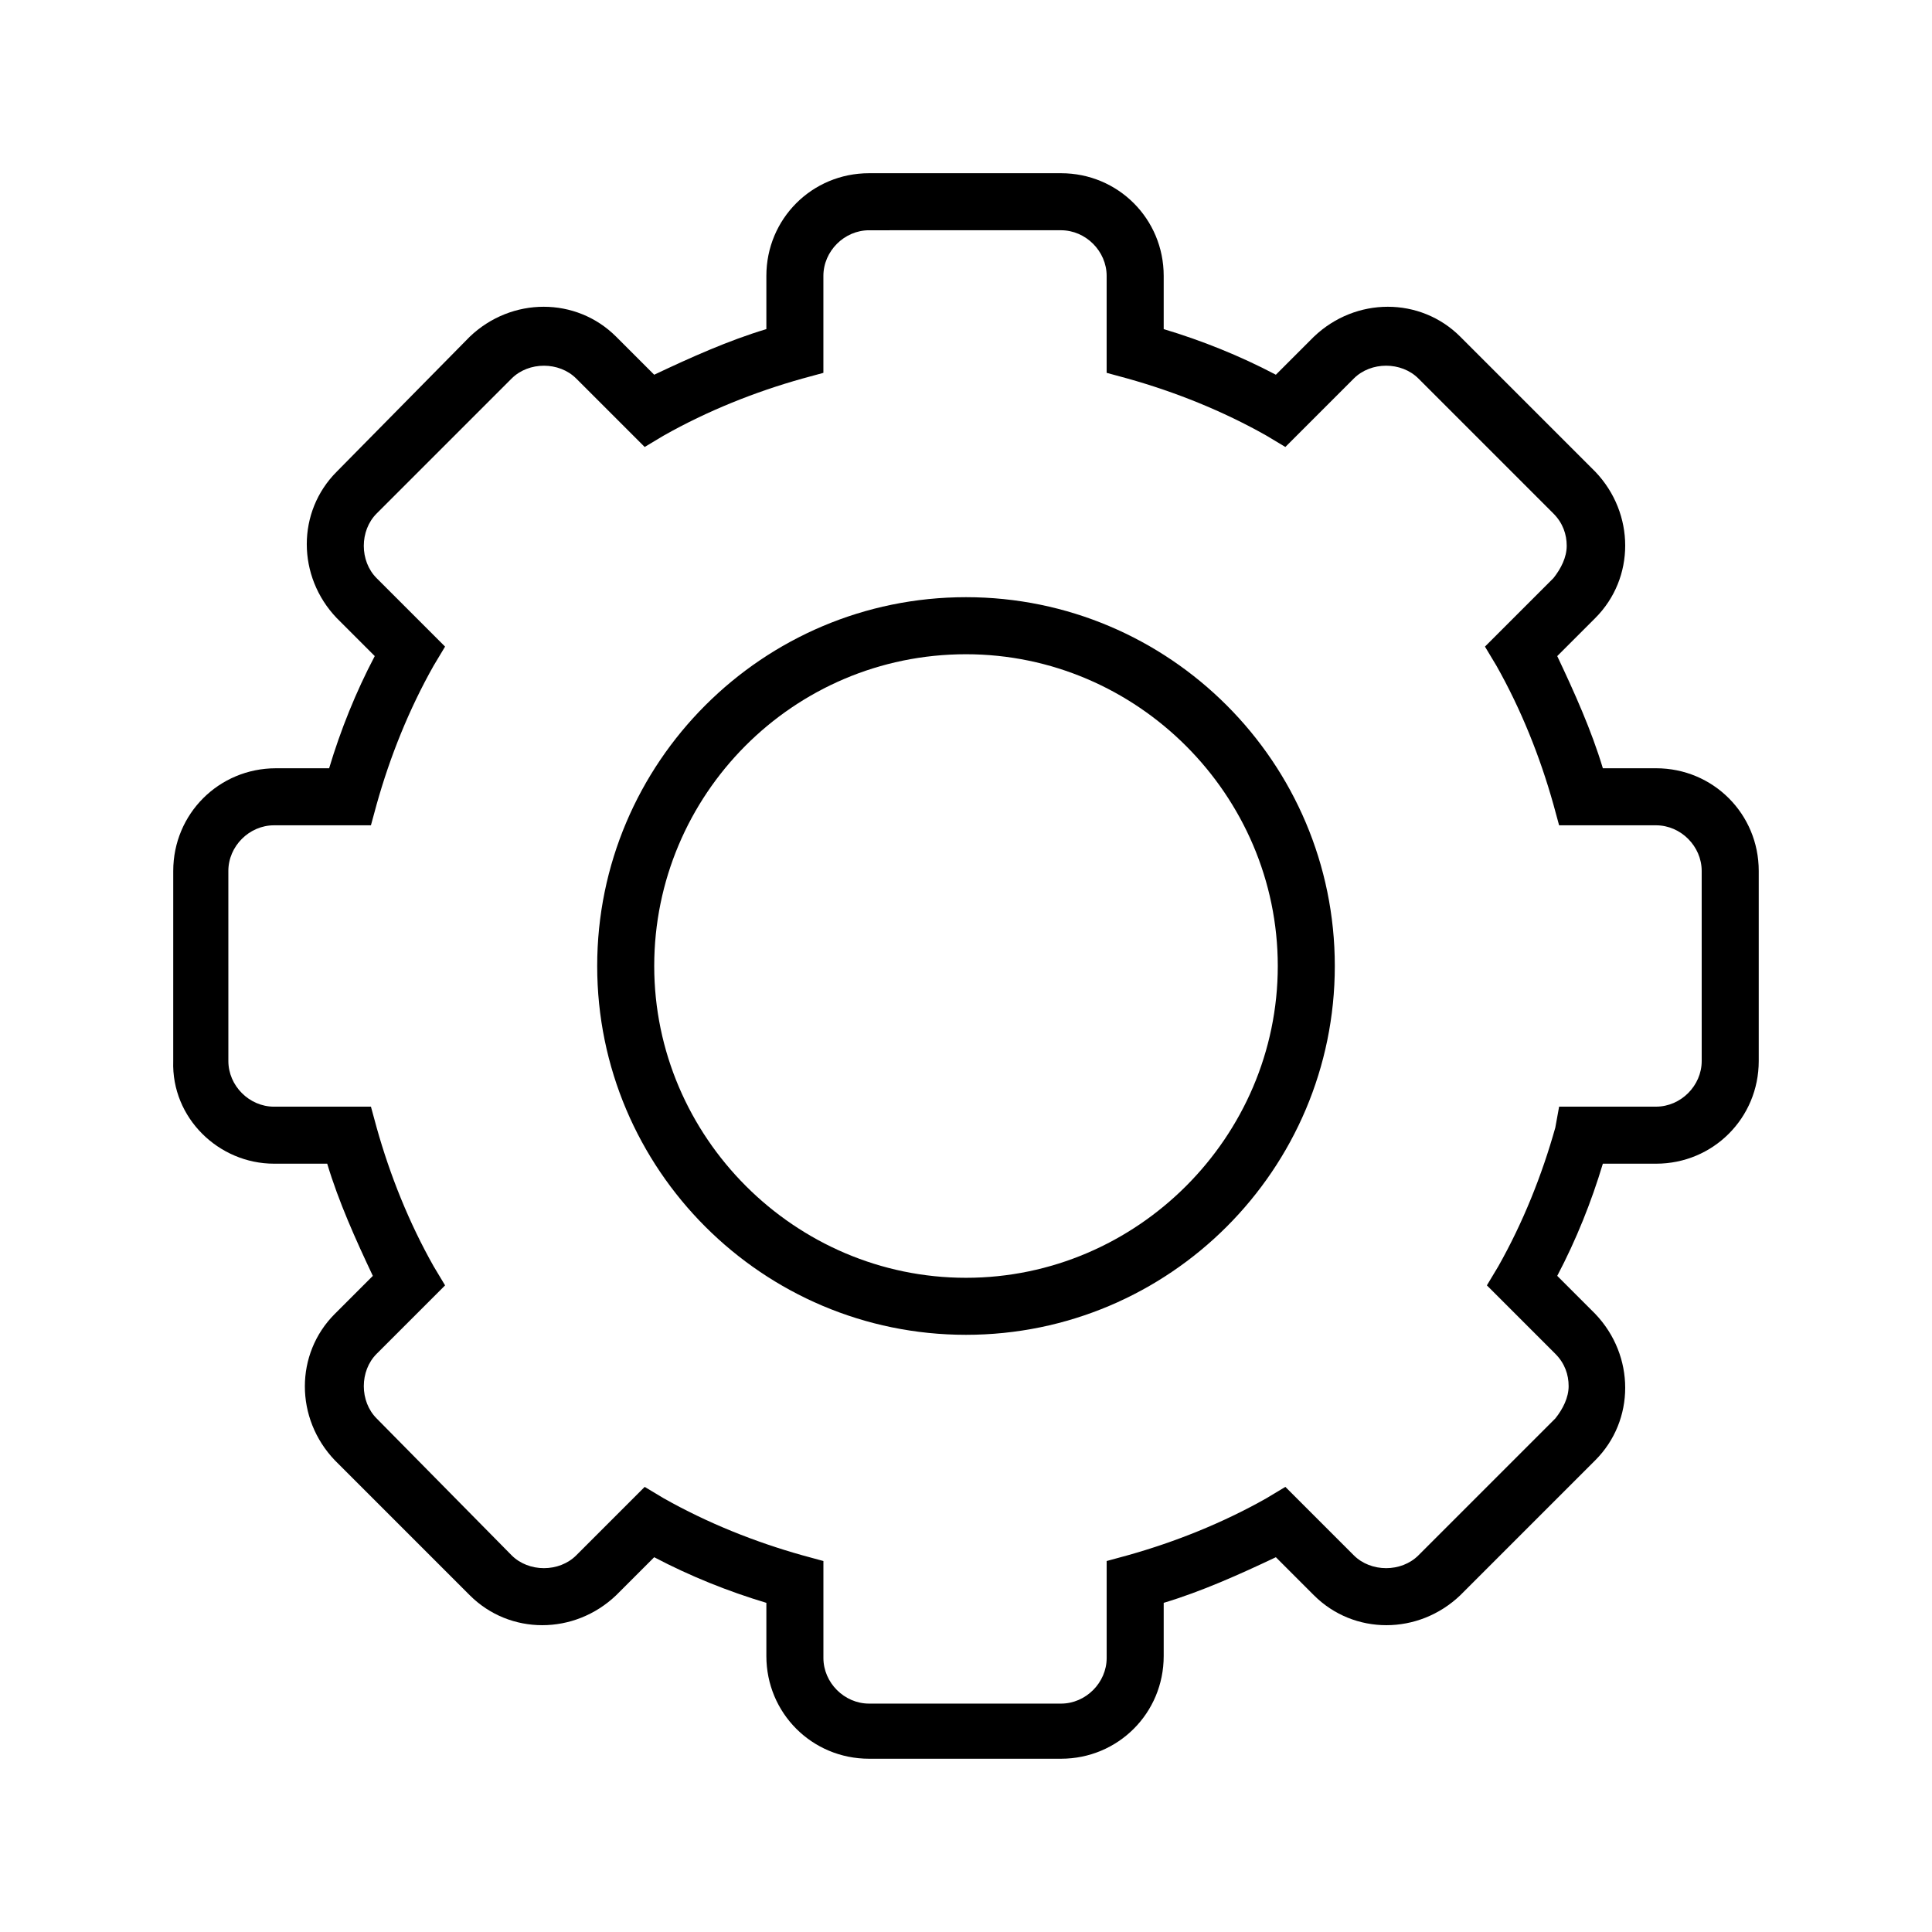 <?xml version="1.0" encoding="UTF-8"?>
<!-- The Best Svg Icon site in the world: iconSvg.co, Visit us! https://iconsvg.co -->
<svg fill="#000000" width="800px" height="800px" version="1.1" viewBox="144 144 512 512" xmlns="http://www.w3.org/2000/svg">
 <g>
  <path d="m216.61 452.39h14.105c3.023 10.078 7.559 20.152 12.09 29.727l-10.078 10.078c-10.578 10.578-10.578 27.711 0 38.793l35.77 35.77c10.578 10.578 27.711 10.578 38.793 0l10.078-10.078c9.574 5.039 19.648 9.07 29.727 12.09v14.105c0 15.113 12.09 27.207 27.207 27.207h50.883c15.113 0 27.207-12.09 27.207-27.207v-14.105c10.078-3.023 20.152-7.559 29.727-12.09l10.078 10.078c10.578 10.578 27.711 10.578 38.793 0l35.77-35.77c10.578-10.578 10.578-27.711 0-38.793l-10.078-10.078c5.039-9.574 9.07-19.648 12.09-29.727h14.105c15.113 0 27.207-12.09 27.207-27.207v-50.379c0-15.113-12.09-27.207-27.207-27.207h-14.105c-3.023-10.078-7.559-20.152-12.09-29.727l10.078-10.078c10.578-10.578 10.578-27.711 0-38.793l-35.77-35.77c-10.578-10.578-27.711-10.578-38.793 0l-10.078 10.078c-9.574-5.039-19.648-9.07-29.727-12.09v-14.105c0-15.113-12.09-27.207-27.207-27.207h-50.883c-15.113 0-27.207 12.09-27.207 27.207v14.105c-10.078 3.023-20.152 7.559-29.727 12.09l-10.078-10.078c-10.578-10.578-27.711-10.578-38.793 0l-35.262 35.773c-10.578 10.578-10.578 27.711 0 38.793l10.078 10.078c-5.039 9.574-9.07 19.648-12.09 29.727h-14.105c-15.113 0-27.207 12.09-27.207 27.207l-0.004 50.375c-0.504 15.117 12.09 27.207 26.703 27.207zm-12.094-77.586c0-6.551 5.543-12.09 12.09-12.09h25.695l1.512-5.543c3.527-12.594 8.566-25.191 15.113-36.777l3.023-5.039-18.137-18.137c-4.535-4.535-4.535-12.594 0-17.129l35.77-35.77c4.535-4.535 12.594-4.535 17.129 0l18.137 18.137 5.039-3.023c11.586-6.551 24.184-11.586 36.777-15.113l5.543-1.512v-25.695c0-6.551 5.543-12.09 12.09-12.09l50.887-0.004c6.551 0 12.09 5.543 12.09 12.09v25.695l5.543 1.512c12.594 3.527 25.191 8.566 36.777 15.113l5.039 3.023 18.137-18.137c4.535-4.535 12.594-4.535 17.129 0l35.77 35.77c2.519 2.519 3.527 5.543 3.527 8.566s-1.512 6.047-3.527 8.566l-18.137 18.137 3.023 5.039c6.551 11.586 11.586 24.184 15.113 36.777l1.512 5.543h25.695c6.551 0 12.09 5.543 12.09 12.09l0.004 50.379c0 6.551-5.543 12.09-12.09 12.09h-25.695l-1.008 5.547c-3.527 12.594-8.566 25.191-15.113 36.777l-3.023 5.039 18.137 18.137c2.519 2.519 3.527 5.543 3.527 8.566s-1.512 6.047-3.527 8.566l-36.273 36.27c-4.535 4.535-12.594 4.535-17.129 0l-18.137-18.137-5.039 3.023c-11.586 6.551-24.184 11.586-36.777 15.113l-5.543 1.512v25.695c0 6.551-5.543 12.09-12.09 12.09h-50.887c-6.551 0-12.09-5.543-12.09-12.09v-25.695l-5.543-1.512c-12.594-3.527-25.191-8.566-36.777-15.113l-5.039-3.023-18.137 18.137c-4.535 4.535-12.594 4.535-17.129 0l-35.773-36.273c-4.535-4.535-4.535-12.594 0-17.129l18.137-18.137-3.023-5.039c-6.551-11.586-11.586-24.184-15.113-36.777l-1.512-5.543h-25.695c-6.551 0-12.09-5.543-12.09-12.09z"/>
  <path d="m400 497.74c53.906 0 97.738-43.832 97.738-97.738 0-53.91-43.832-97.742-97.738-97.742s-97.738 43.832-97.738 97.738c-0.004 53.91 43.828 97.742 97.738 97.742zm0-180.36c45.344 0 82.625 37.281 82.625 82.625 0 45.34-37.285 82.625-82.625 82.625-45.344 0-82.625-37.281-82.625-82.625s36.777-82.625 82.625-82.625z"/>
 </g>
</svg>